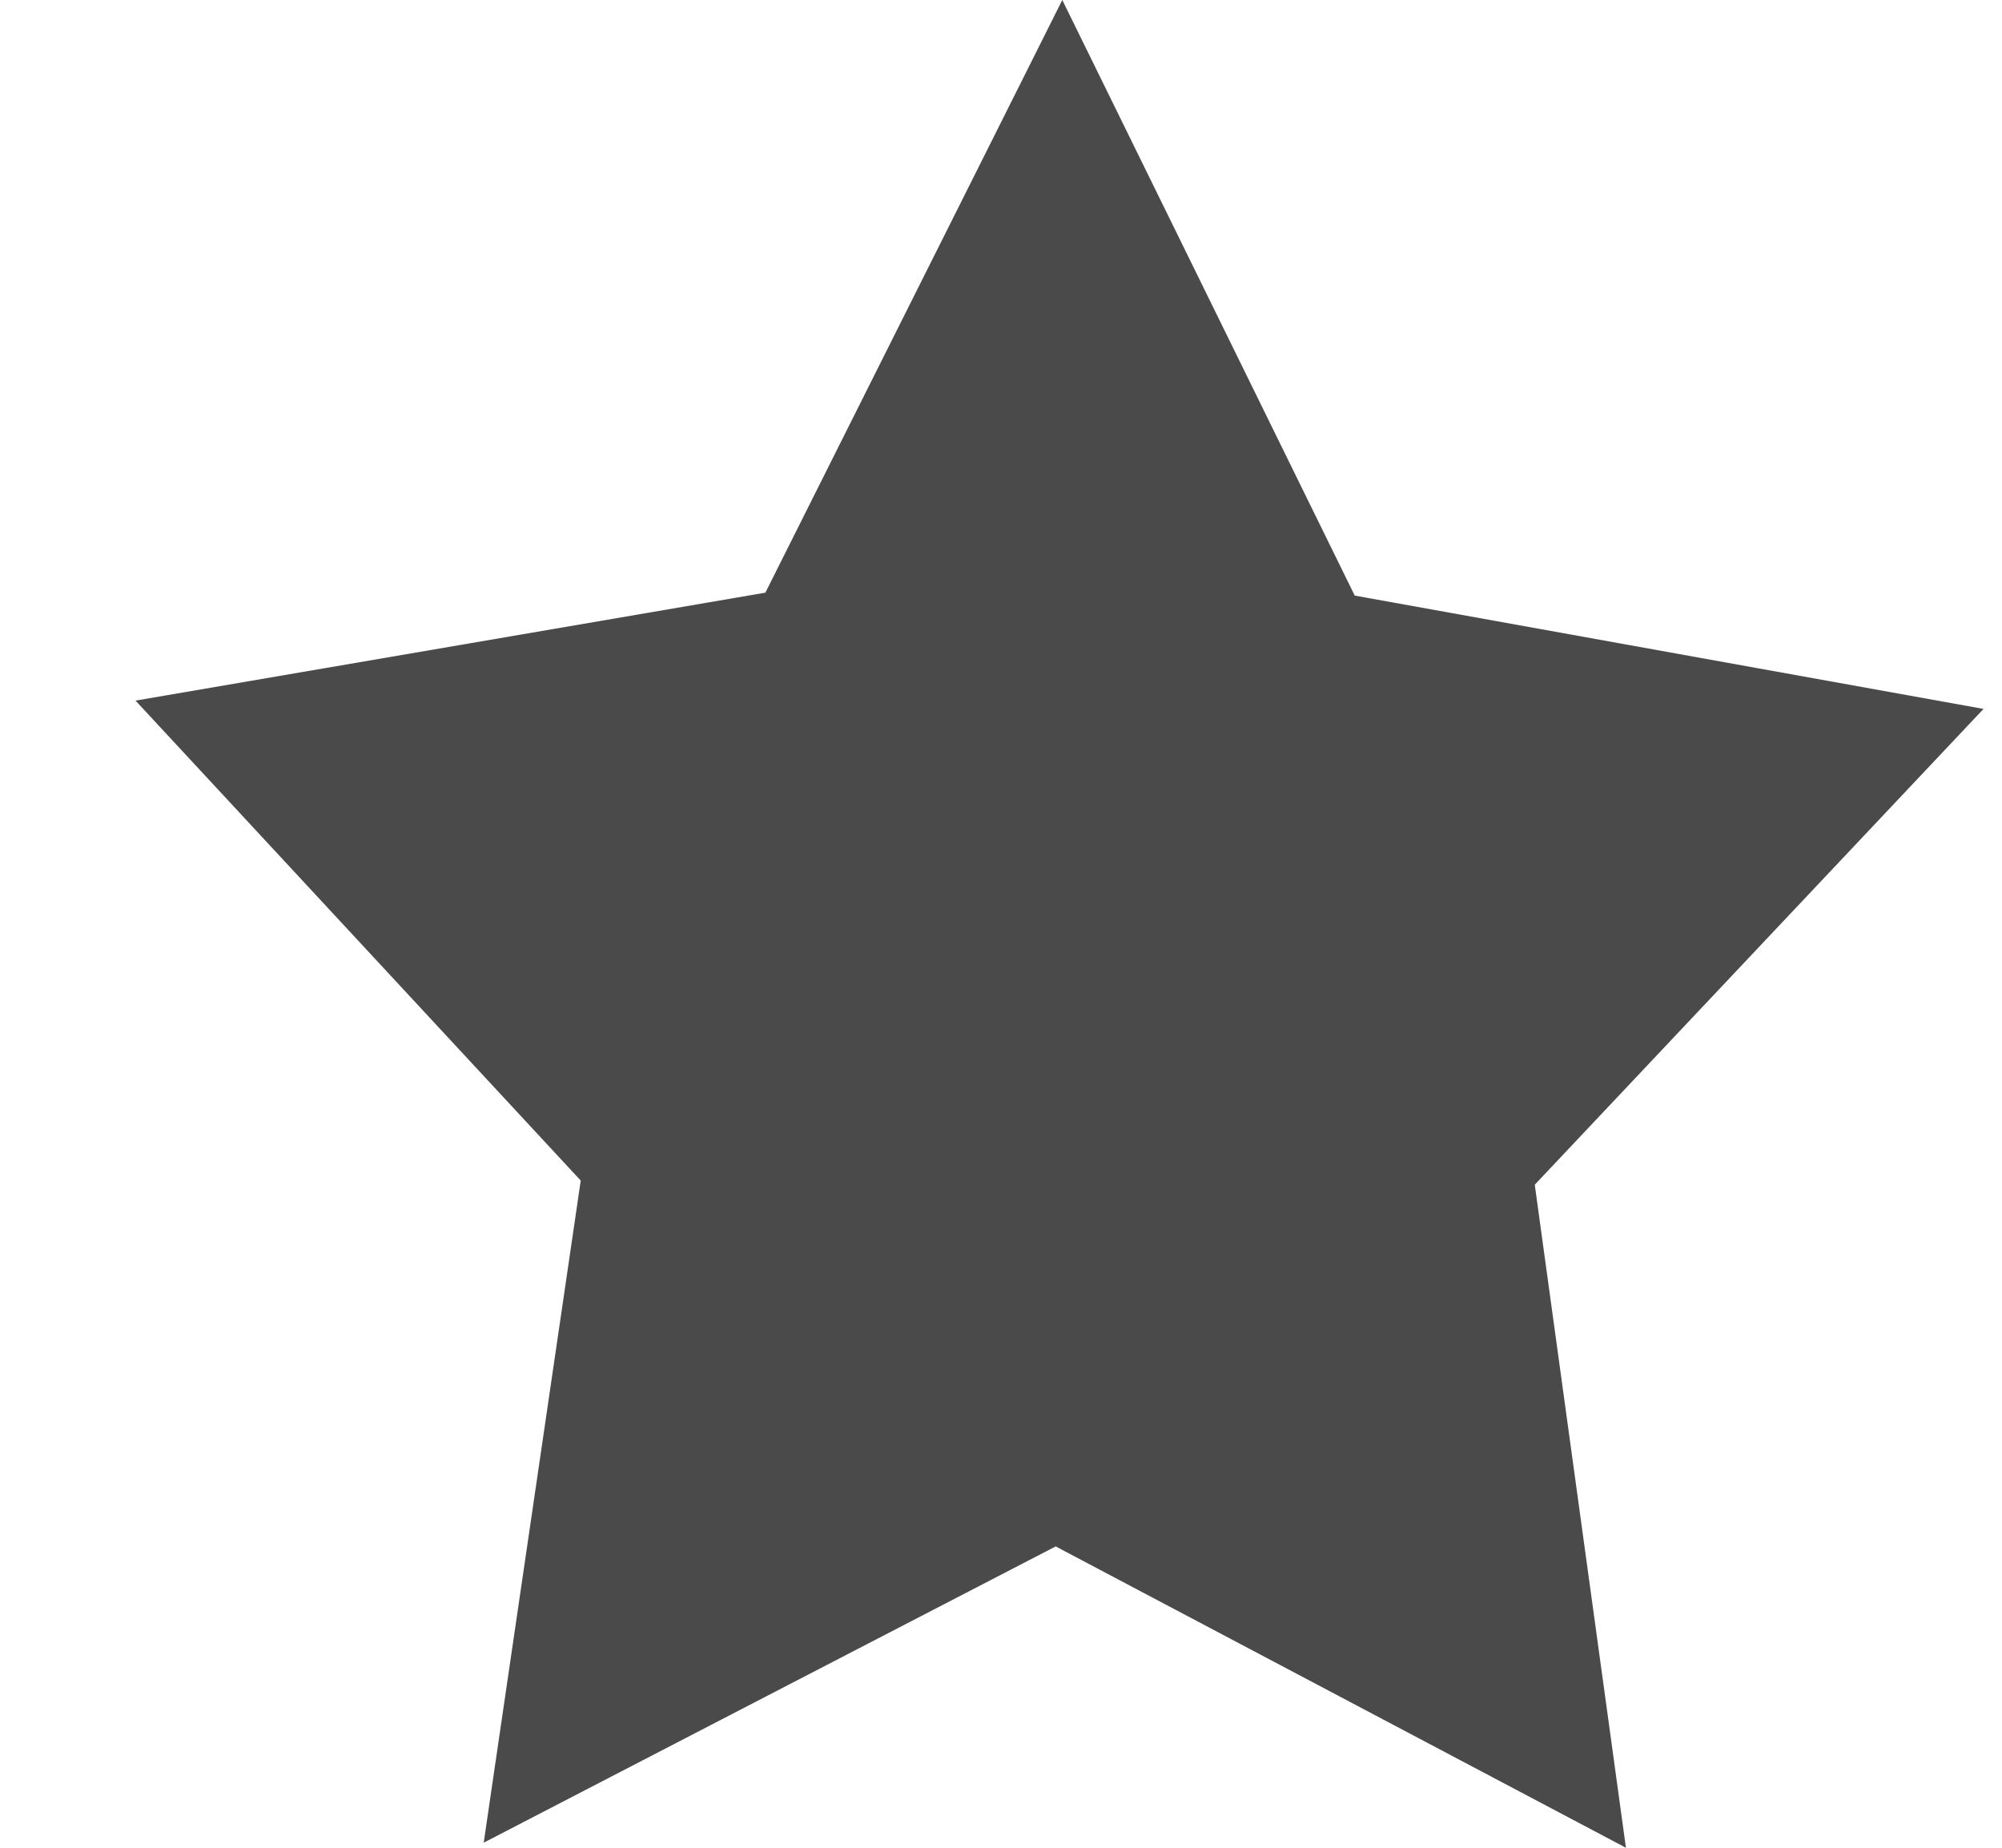 <?xml version="1.0" encoding="UTF-8"?>
<svg width="13px" height="12px" viewBox="0 0 13 12" version="1.1" xmlns="http://www.w3.org/2000/svg" xmlns:xlink="http://www.w3.org/1999/xlink">
    <!-- Generator: Sketch 64 (93537) - https://sketch.com -->
    <title>0F077BD9-E926-4E14-AC03-1C155B356503</title>
    <desc>Created with Sketch.</desc>
    <g id="车系车型" stroke="none" stroke-width="1" fill="none" fill-rule="evenodd" fill-opacity="1">
        <g id="车系首页" transform="translate(-344, -305)" fill="#4A4A4A">
            <g id="编组-25" transform="translate(288, 305)">
                <g id="star_grey" transform="translate(56.7, 0)">
                    <polygon id="Fill-21" points="6.155 10.043 2.441 11.967 3.071 7.667 0.18 4.55 4.27 3.849 6.198 -8.8817842e-15 8.097 3.868 12.18 4.604 9.266 7.694 9.858 12"></polygon>
                </g>
            </g>
        </g>
    </g>
</svg>